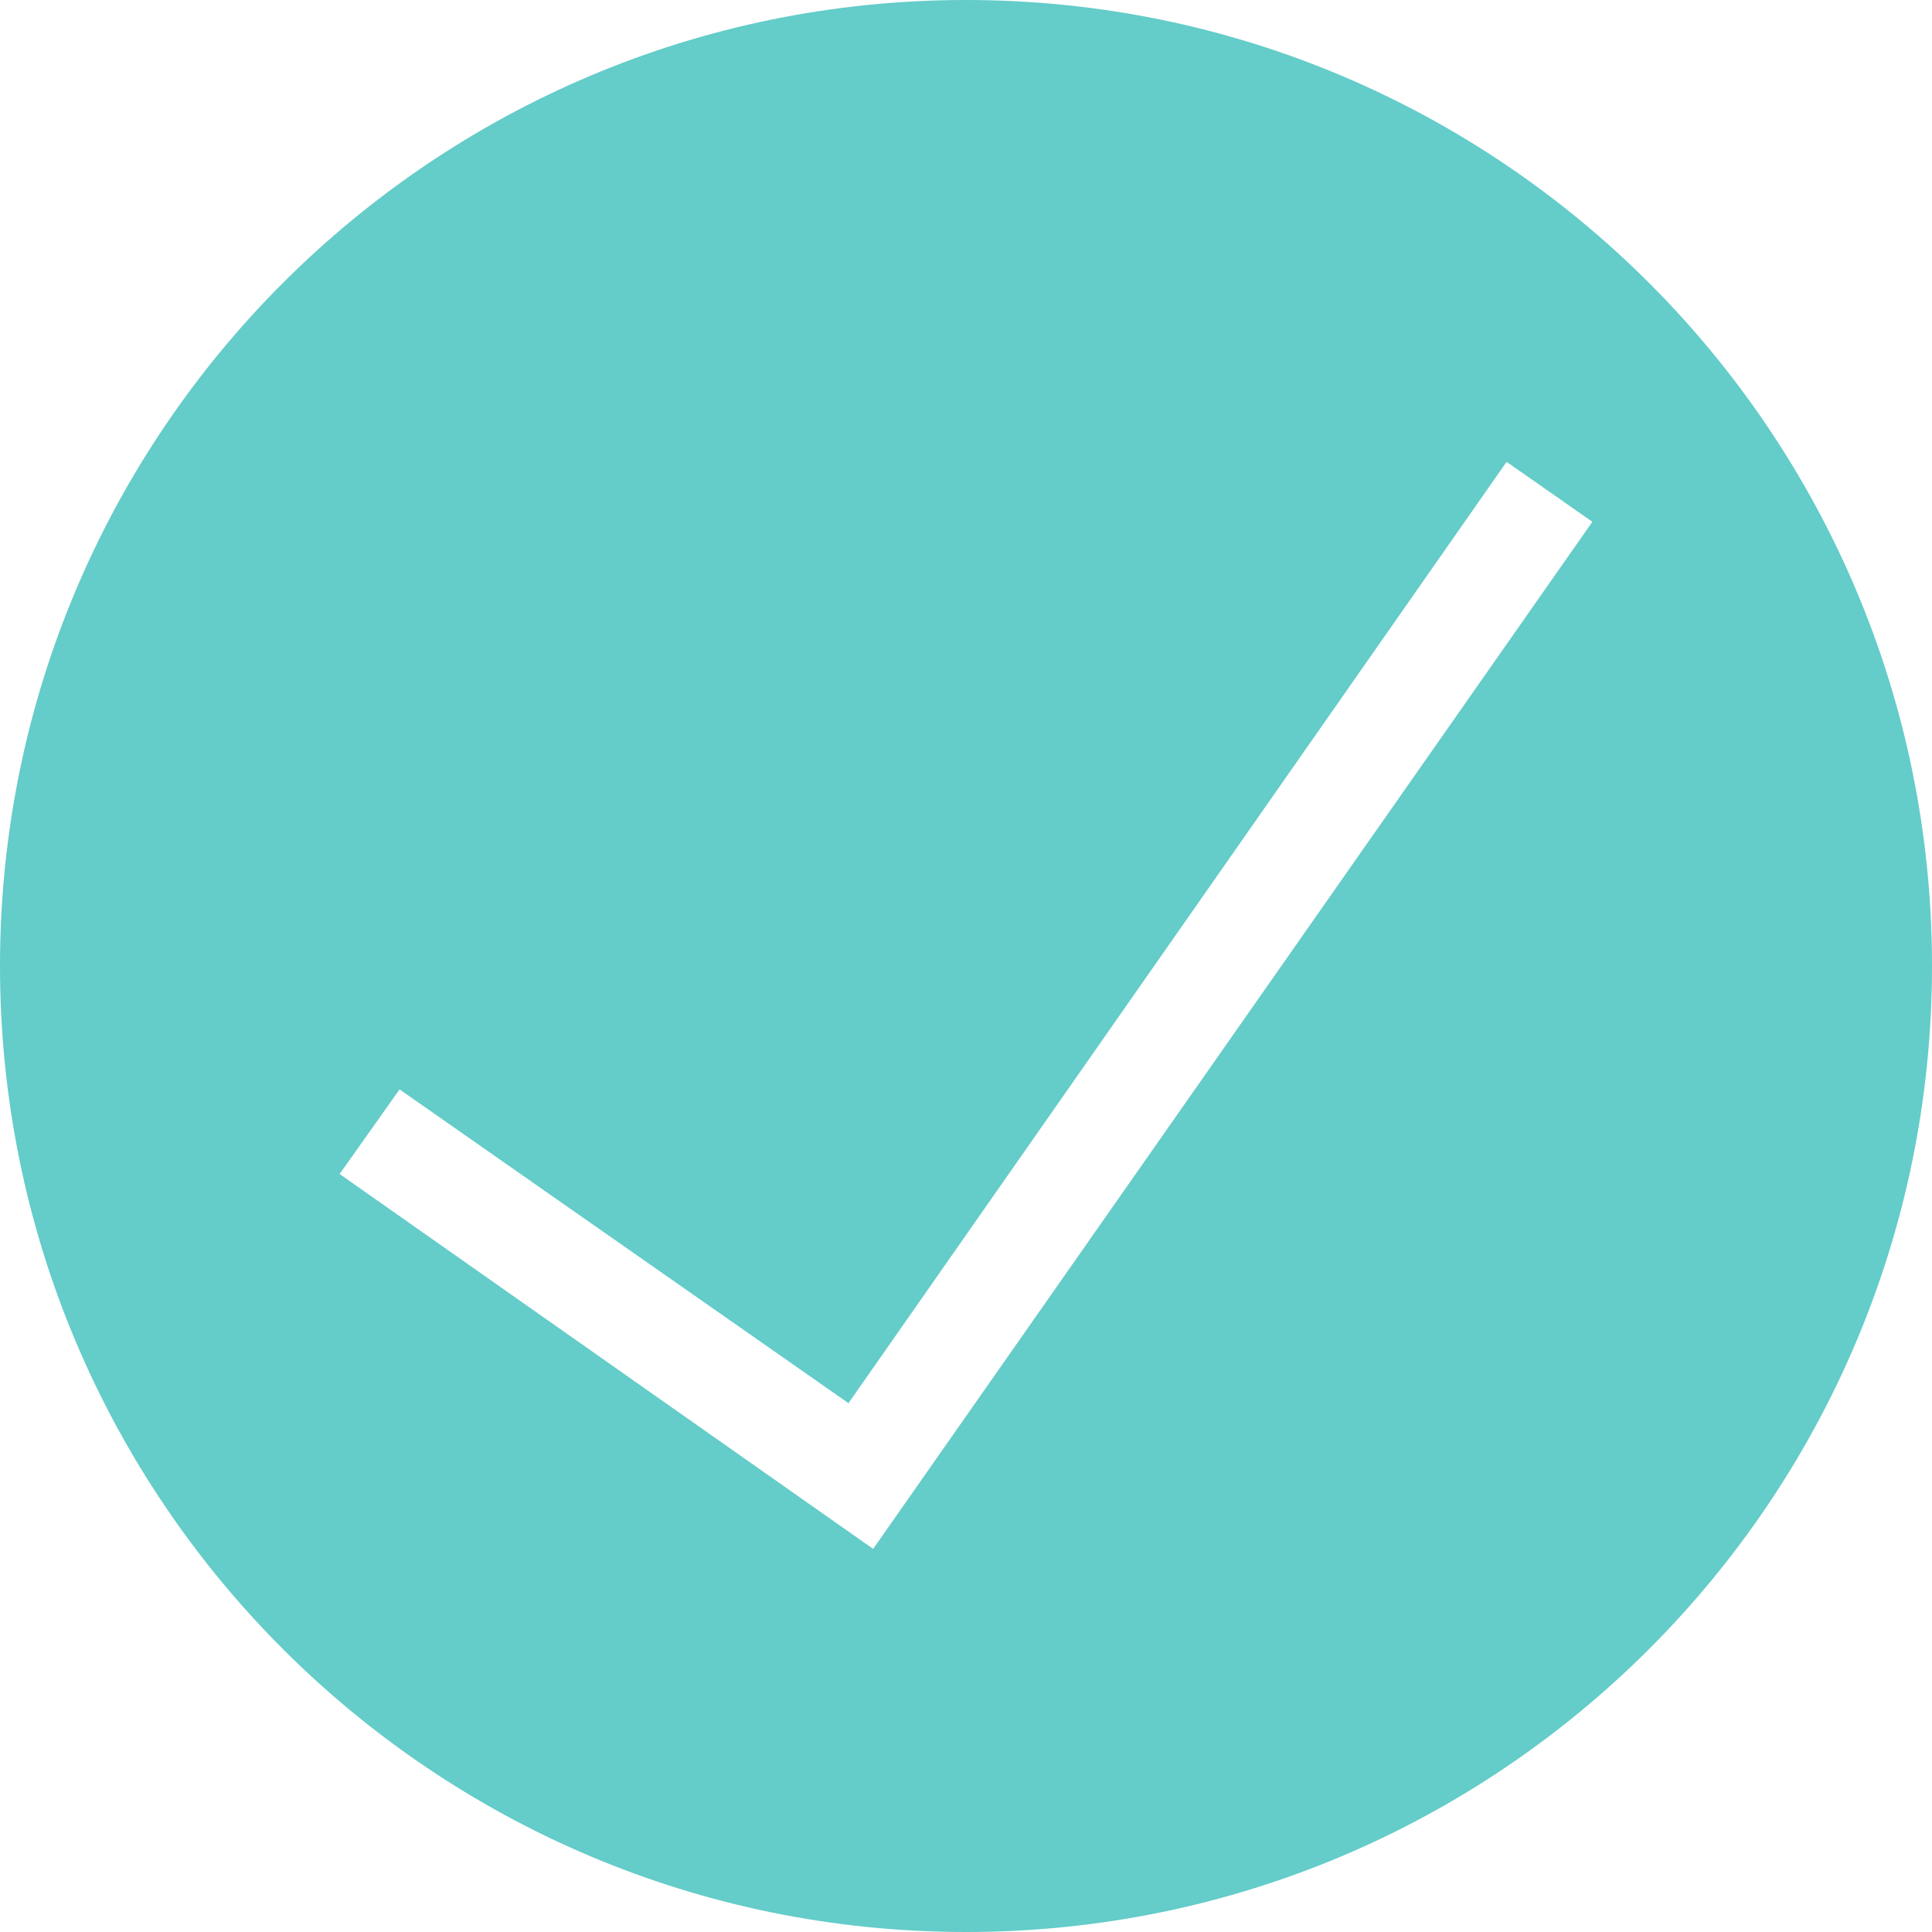<?xml version="1.0" encoding="utf-8"?>
<!-- Generator: Adobe Illustrator 27.8.1, SVG Export Plug-In . SVG Version: 6.00 Build 0)  -->
<svg version="1.1" id="Layer_1" xmlns="http://www.w3.org/2000/svg" xmlns:xlink="http://www.w3.org/1999/xlink" x="0px" y="0px"
	 viewBox="0 0 164.4 164.4" style="enable-background:new 0 0 164.4 164.4;" xml:space="preserve">
<style type="text/css">
	.st0{fill:#64CCC9;}
</style>
<path class="st0" d="M82.2,0C36.8,0,0,36.8,0,82.2c0,45.4,36.8,82.2,82.2,82.2c45.4,0,82.2-36.8,82.2-82.2
	C164.4,36.8,127.6,0,82.2,0z M74.3,131.8L28.9,99.9l5.1-7.2l38.2,26.7l56-80.1l7.3,5.1L74.3,131.8z"/>
</svg>
